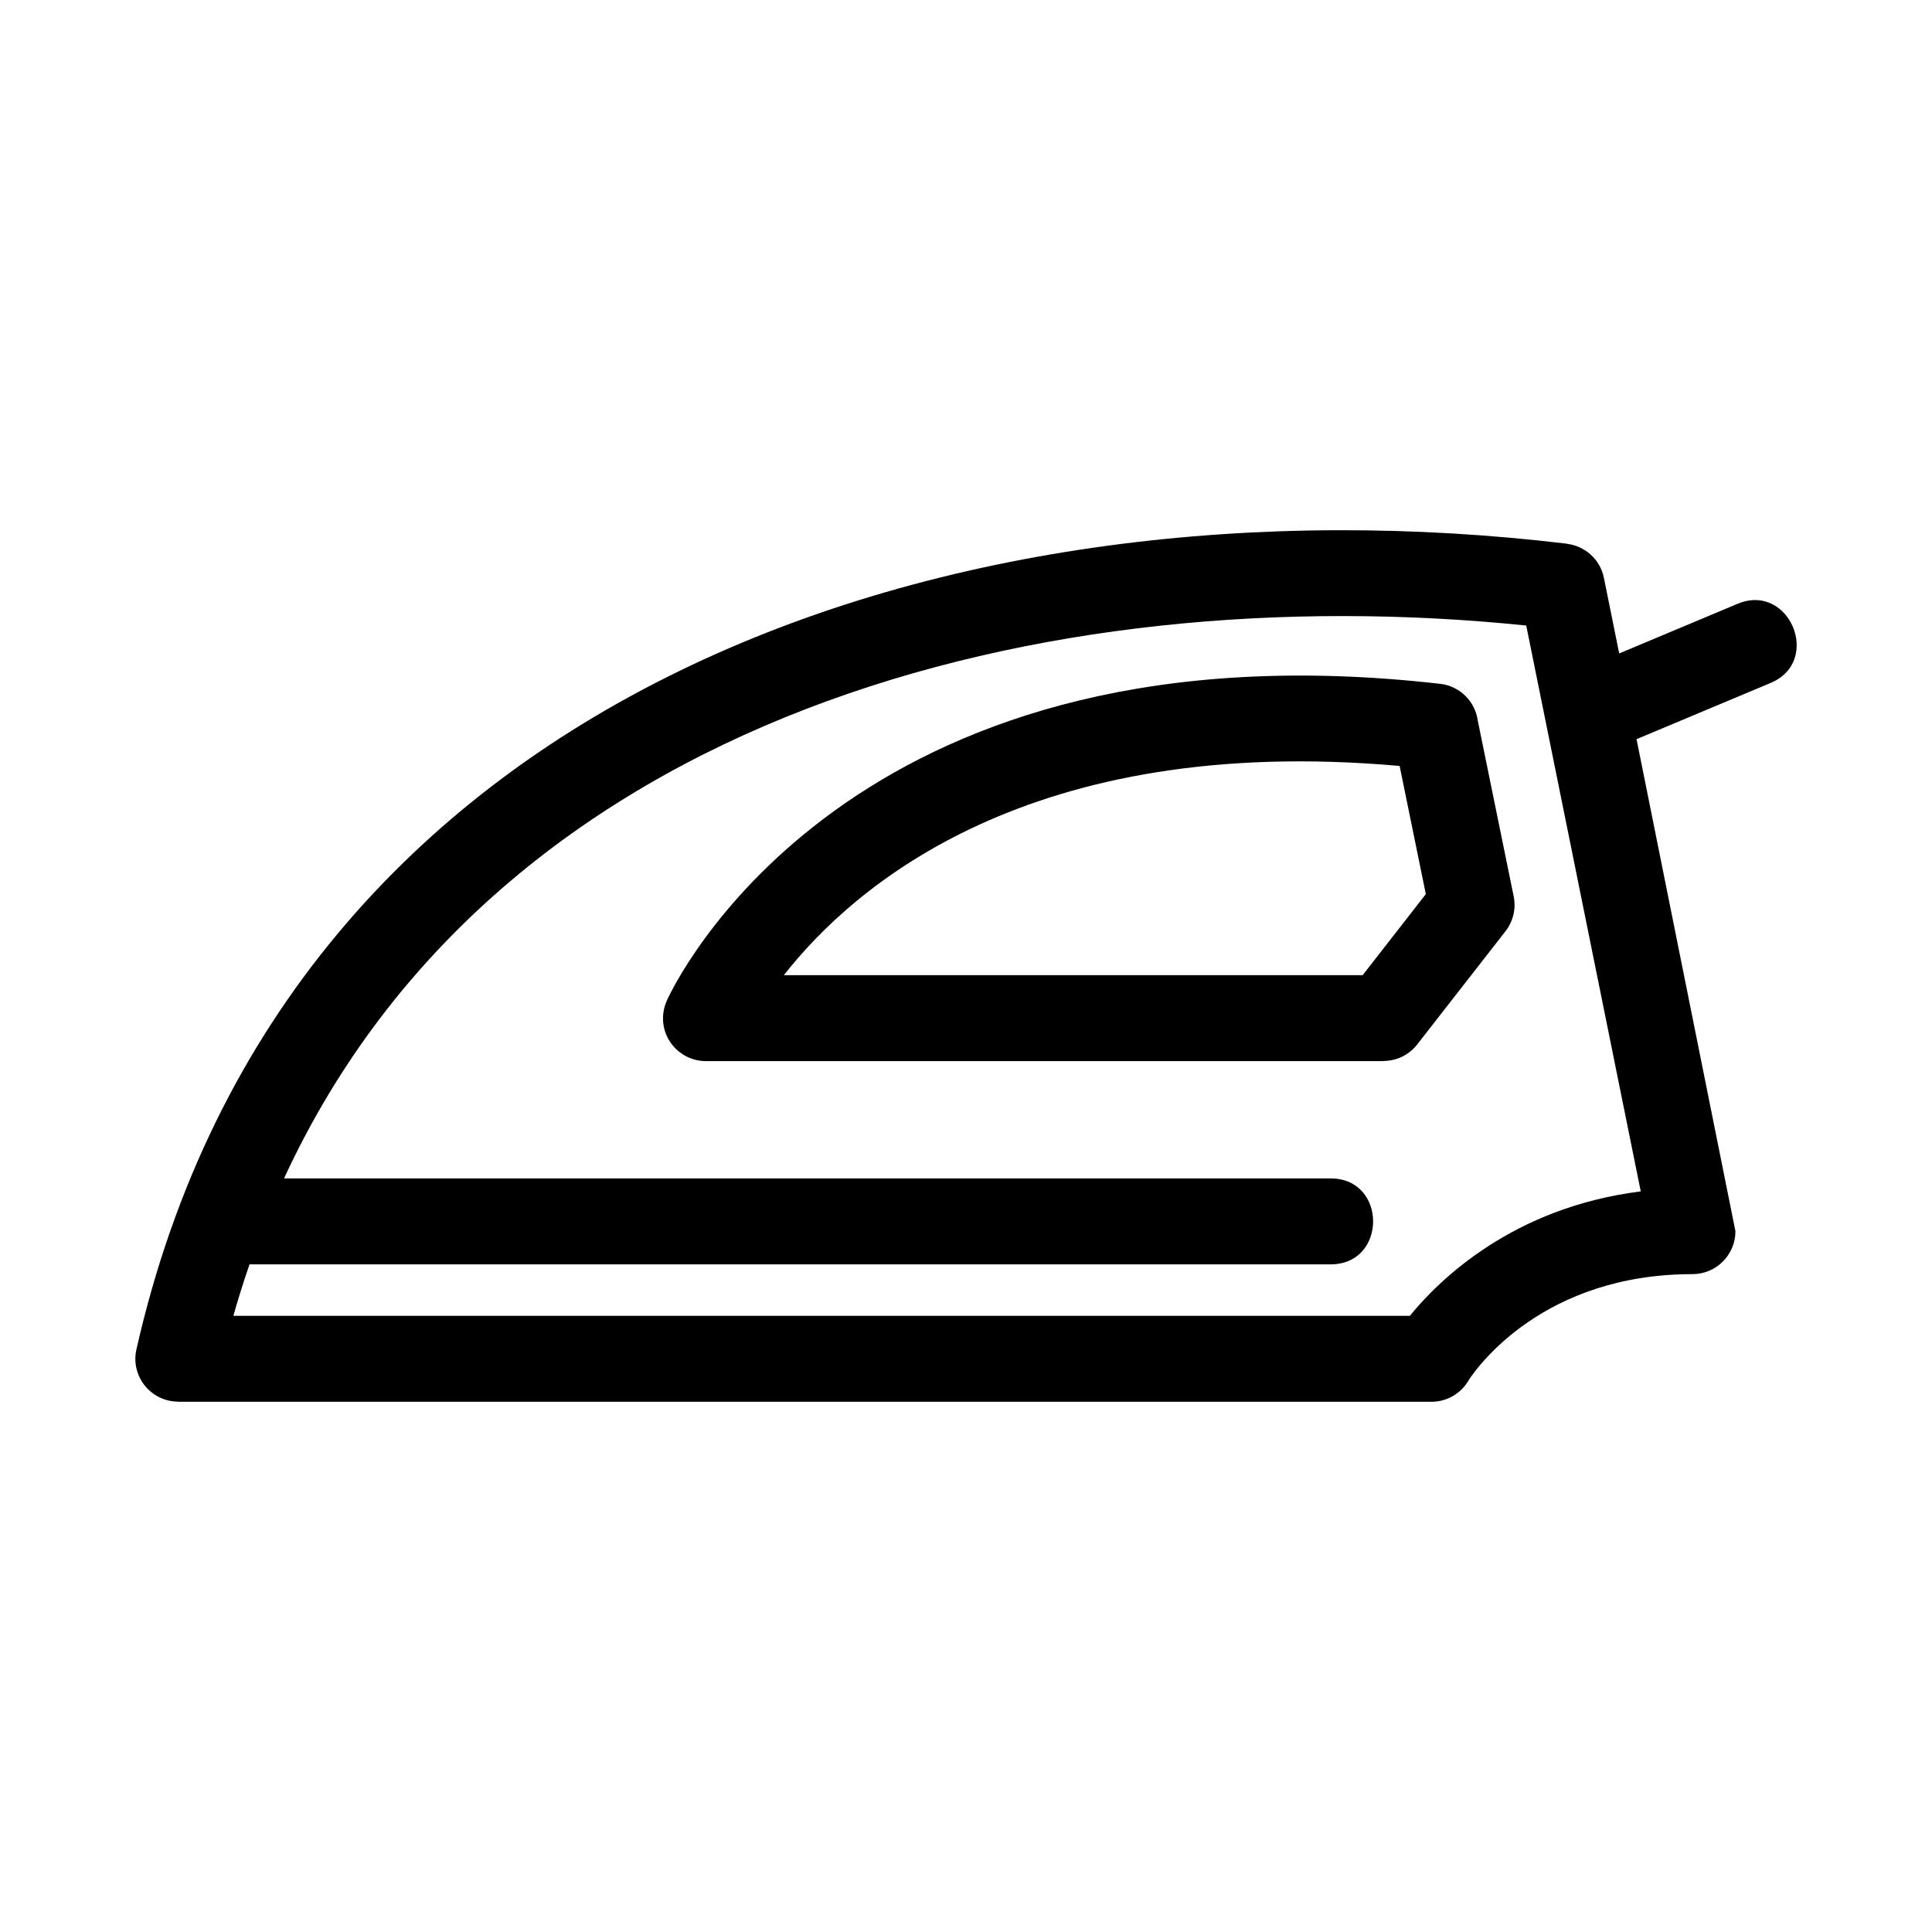 <?xml version="1.0" encoding="UTF-8"?>
<!-- Uploaded to: ICON Repo, www.svgrepo.com, Generator: ICON Repo Mixer Tools -->
<svg fill="#000000" width="800px" height="800px" version="1.1" viewBox="144 144 512 512" xmlns="http://www.w3.org/2000/svg">
 <path d="m205.83 492.71h311.79c7.754-9.52 27.289-28.742 61.195-32.977l-30.348-149.96c-127-13.051-272.2 23.188-329.2 146.52h277.38c14.988 0 14.988 22.773 0 22.773h-286.52c-1.543 4.449-2.969 9.004-4.289 13.652zm367.27-175.54 31.391-13.164c13.734-5.731 22.488 15.246 8.719 20.992l-35.512 14.887 26.207 130.39c0 6.285-5.102 11.383-11.383 11.383-39.309 0-56.82 24.332-59.23 27.98-1.945 3.488-5.664 5.844-9.945 5.844h-332.12v-0.035c-7.266-0.008-12.68-6.746-11.074-13.84 39.648-175.39 217.62-232.86 379.12-213.52l-0.008 0.035c4.742 0.559 8.801 4.102 9.789 9.039l4.051 20.012zm-37.477 17.793 9.516 46.582c0.715 3.488-0.262 6.926-2.356 9.48l-23.219 29.777c-2.231 2.863-5.57 4.363-8.938 4.363v0.043h-179.54c-8.188 0-14.246-8.617-9.973-16.883 4.414-9.141 52.449-100.46 204.54-83.105 5.273 0.602 9.289 4.719 9.973 9.746zm-13.762 45.996-6.945-33.973c-97.977-8.754-144.61 31.746-163.19 55.445h153.39l16.738-21.477z"/>
</svg>